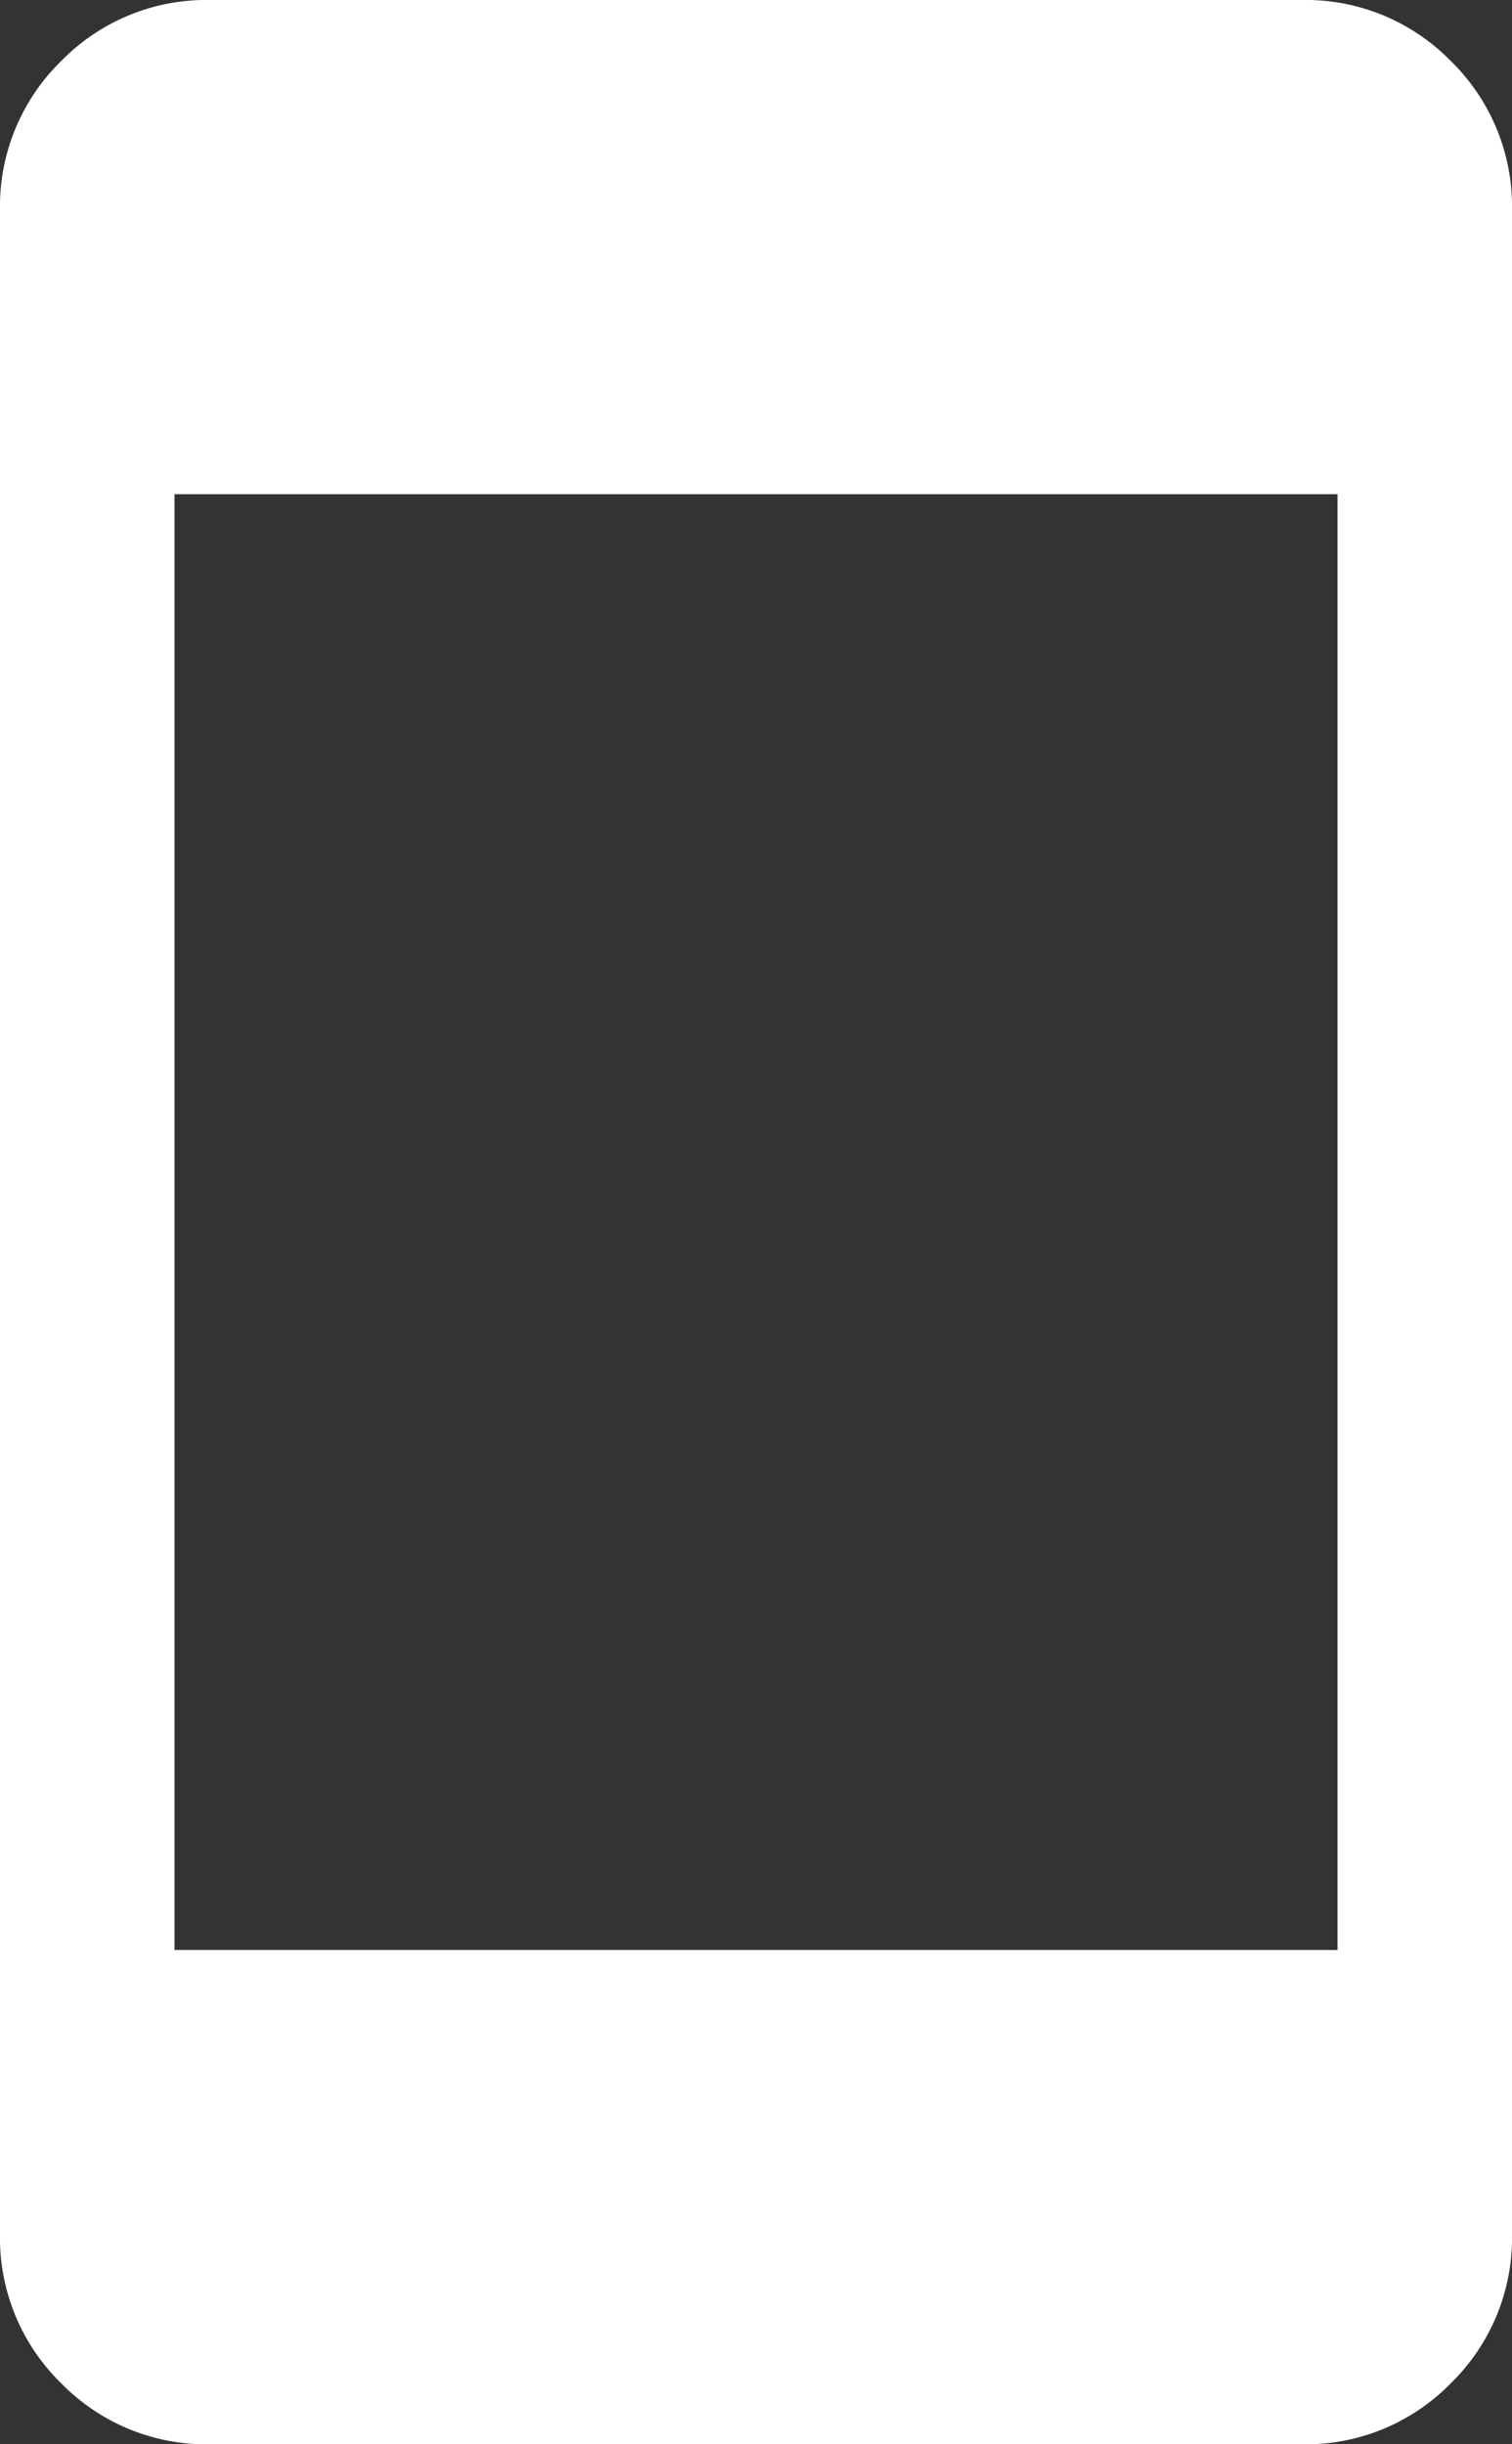 <?xml version="1.0" encoding="UTF-8"?>
<svg xmlns="http://www.w3.org/2000/svg" width="15" height="24.231" viewBox="0 0 15 24.231">
  <rect x="0" y="0" width="15" height="24.231" fill="#333333" stroke="none"/>
  <path id="cellulare" d="M222.087-875.768a2.014,2.014,0,0,1-1.48-.606,2.013,2.013,0,0,1-.606-1.48v-20.059a2.013,2.013,0,0,1,.606-1.48,2.013,2.013,0,0,1,1.48-.606h10.828a2.013,2.013,0,0,1,1.48.606,2.013,2.013,0,0,1,.606,1.48v20.059a2.013,2.013,0,0,1-.606,1.48,2.013,2.013,0,0,1-1.48.606H222.087Zm-.355-4.9H233.27V-895.1H221.732Z" transform="translate(-220.001 899.999)" fill="#fff"></path>
</svg>
